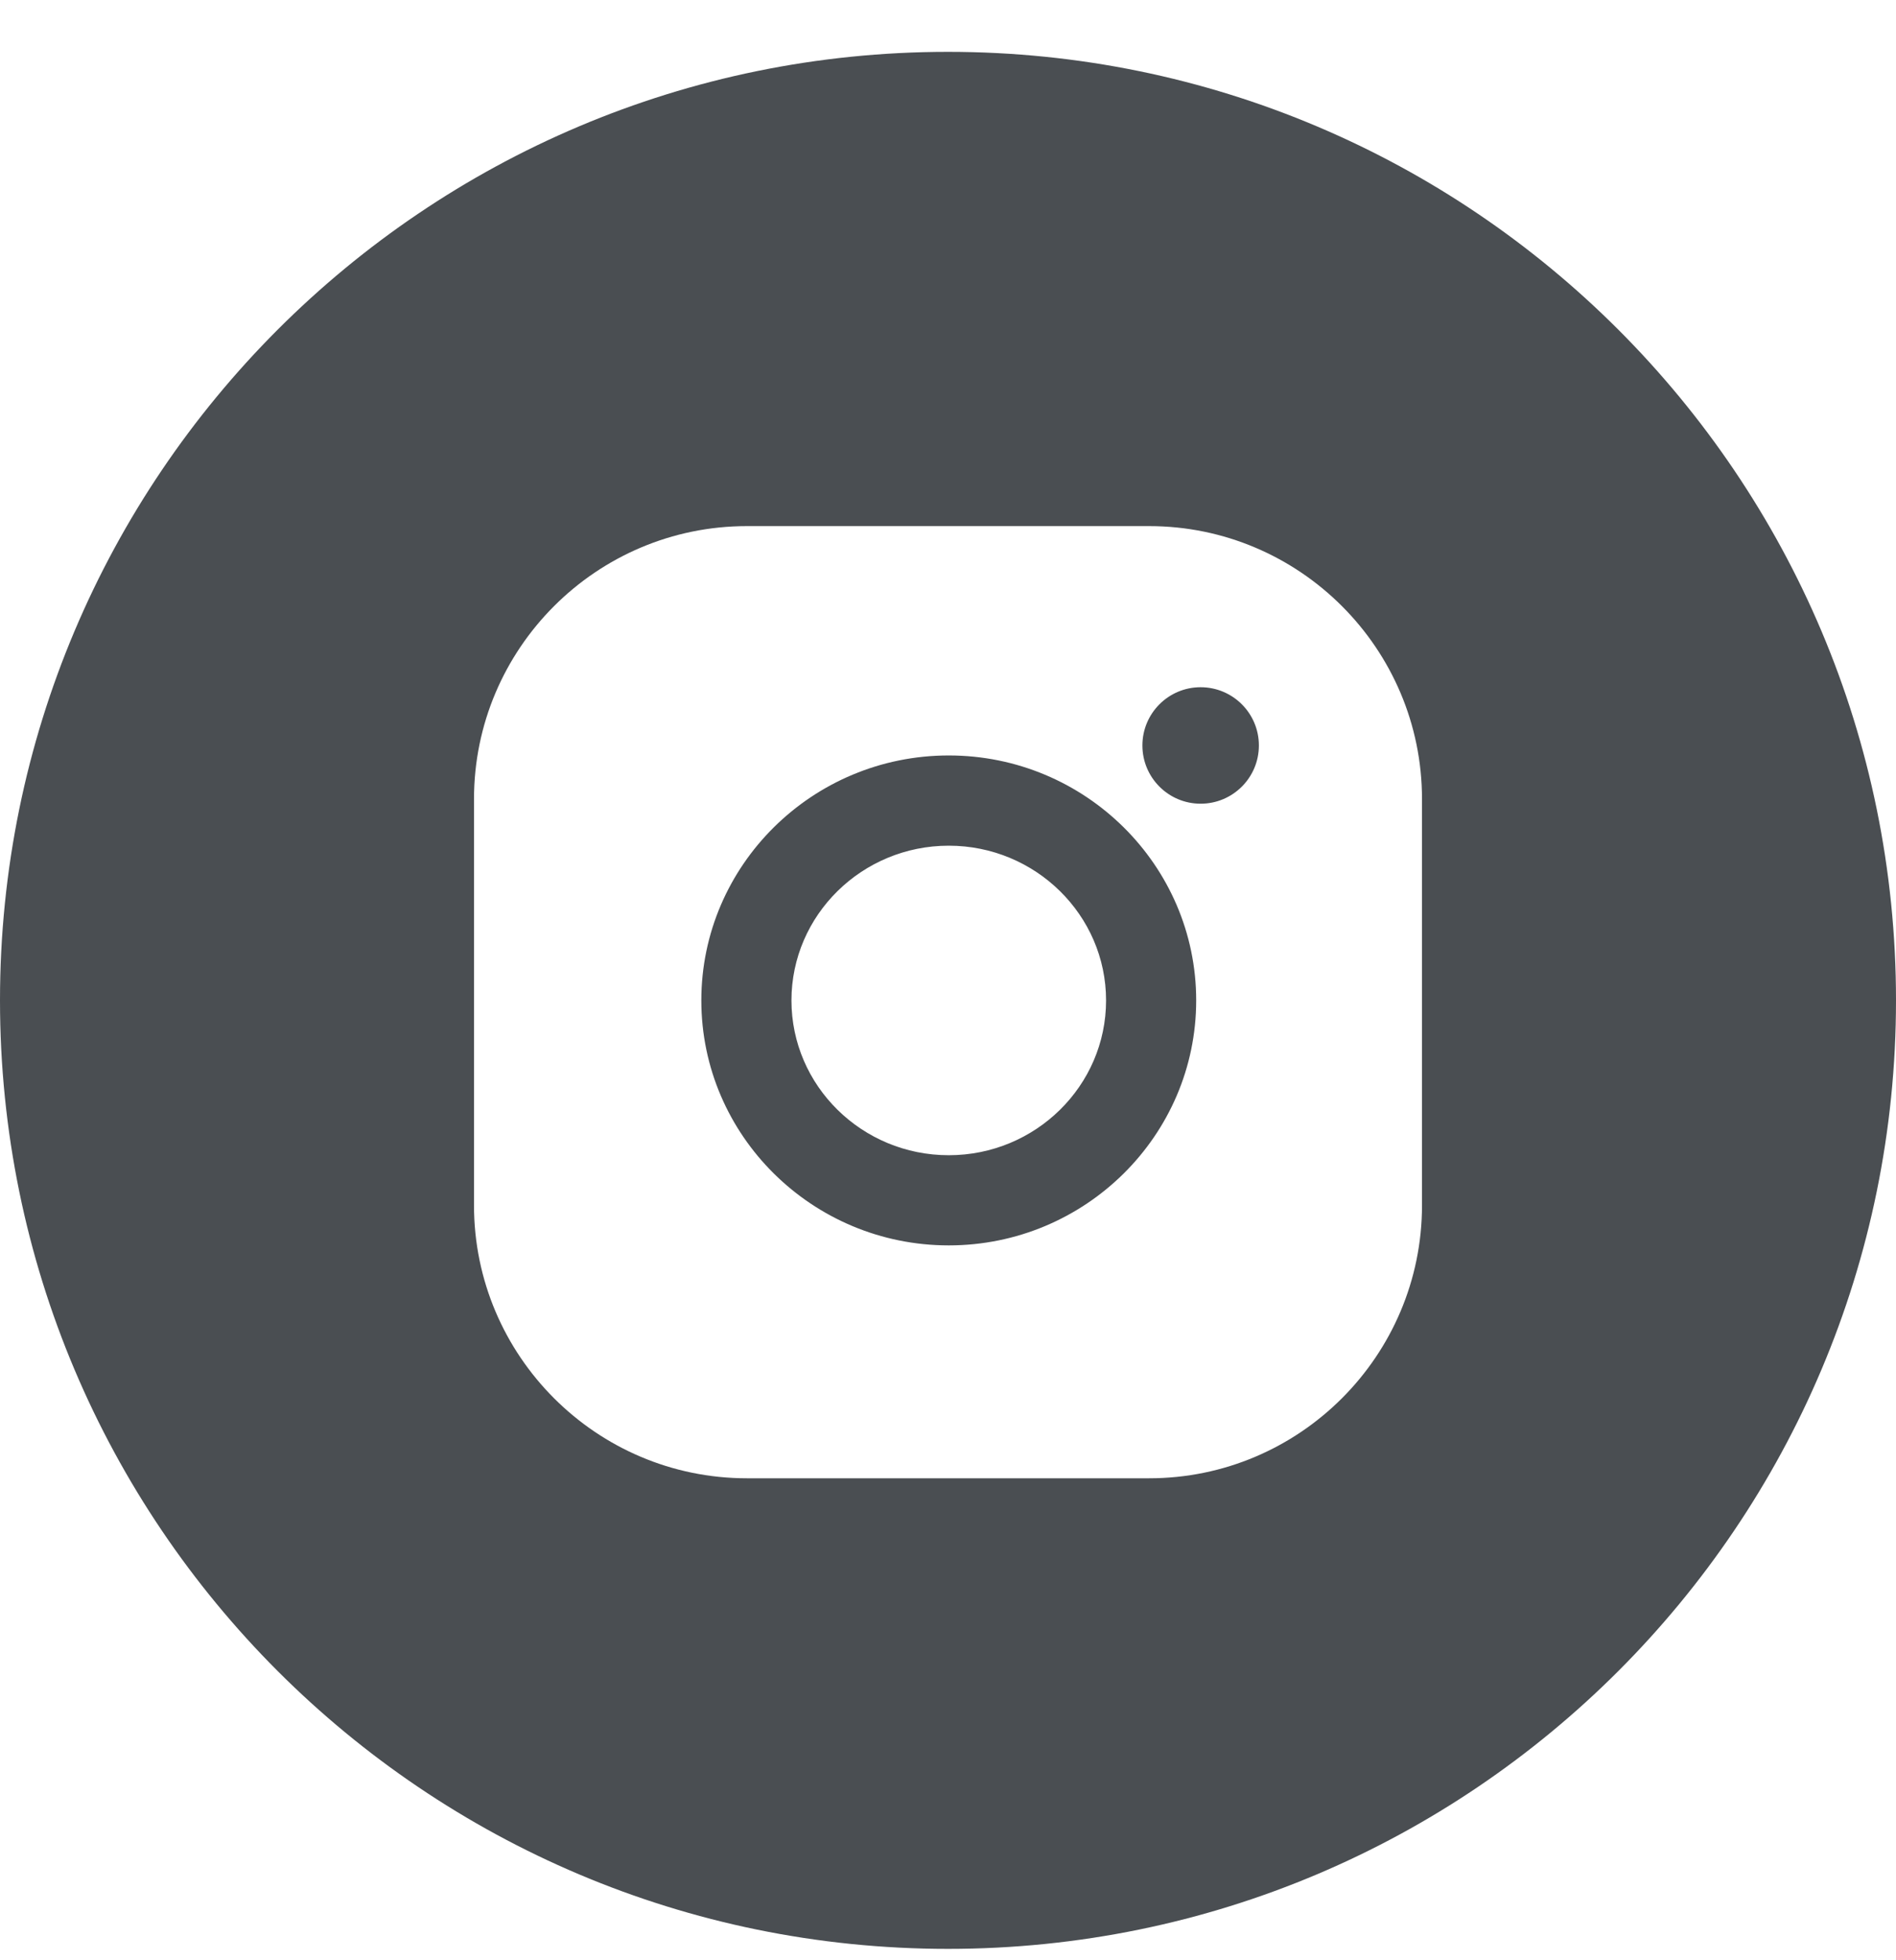 <svg width="30" height="31" viewBox="0 0 30 31" fill="none" xmlns="http://www.w3.org/2000/svg">
<path fill-rule="evenodd" clip-rule="evenodd" d="M15 30.82C23.284 30.82 30 24.104 30 15.82C30 7.536 23.284 0.82 15 0.82C6.716 0.82 0 7.536 0 15.82C0 24.104 6.716 30.82 15 30.82ZM7.5 12.637C7.5 10.257 9.437 8.32 11.818 8.32H18.183C20.563 8.32 22.5 10.257 22.5 12.637V19.061C22.5 21.441 20.563 23.378 18.183 23.378H11.818C9.437 23.378 7.5 21.441 7.5 19.061V12.637ZM11.097 15.821C11.097 13.685 12.853 11.947 15.012 11.947C17.171 11.947 18.927 13.685 18.927 15.821C18.927 17.957 17.171 19.695 15.012 19.695C12.853 19.695 11.097 17.957 11.097 15.821ZM12.523 15.821C12.523 17.171 13.639 18.269 15.012 18.269C16.385 18.269 17.501 17.171 17.501 15.821C17.501 14.472 16.384 13.374 15.012 13.374C13.639 13.374 12.523 14.472 12.523 15.821ZM18.997 12.71C19.506 12.71 19.919 12.298 19.919 11.789C19.919 11.28 19.506 10.868 18.997 10.868C18.489 10.868 18.076 11.28 18.076 11.789C18.076 12.298 18.489 12.71 18.997 12.71Z" fill="#4A4E52"/>
</svg>
